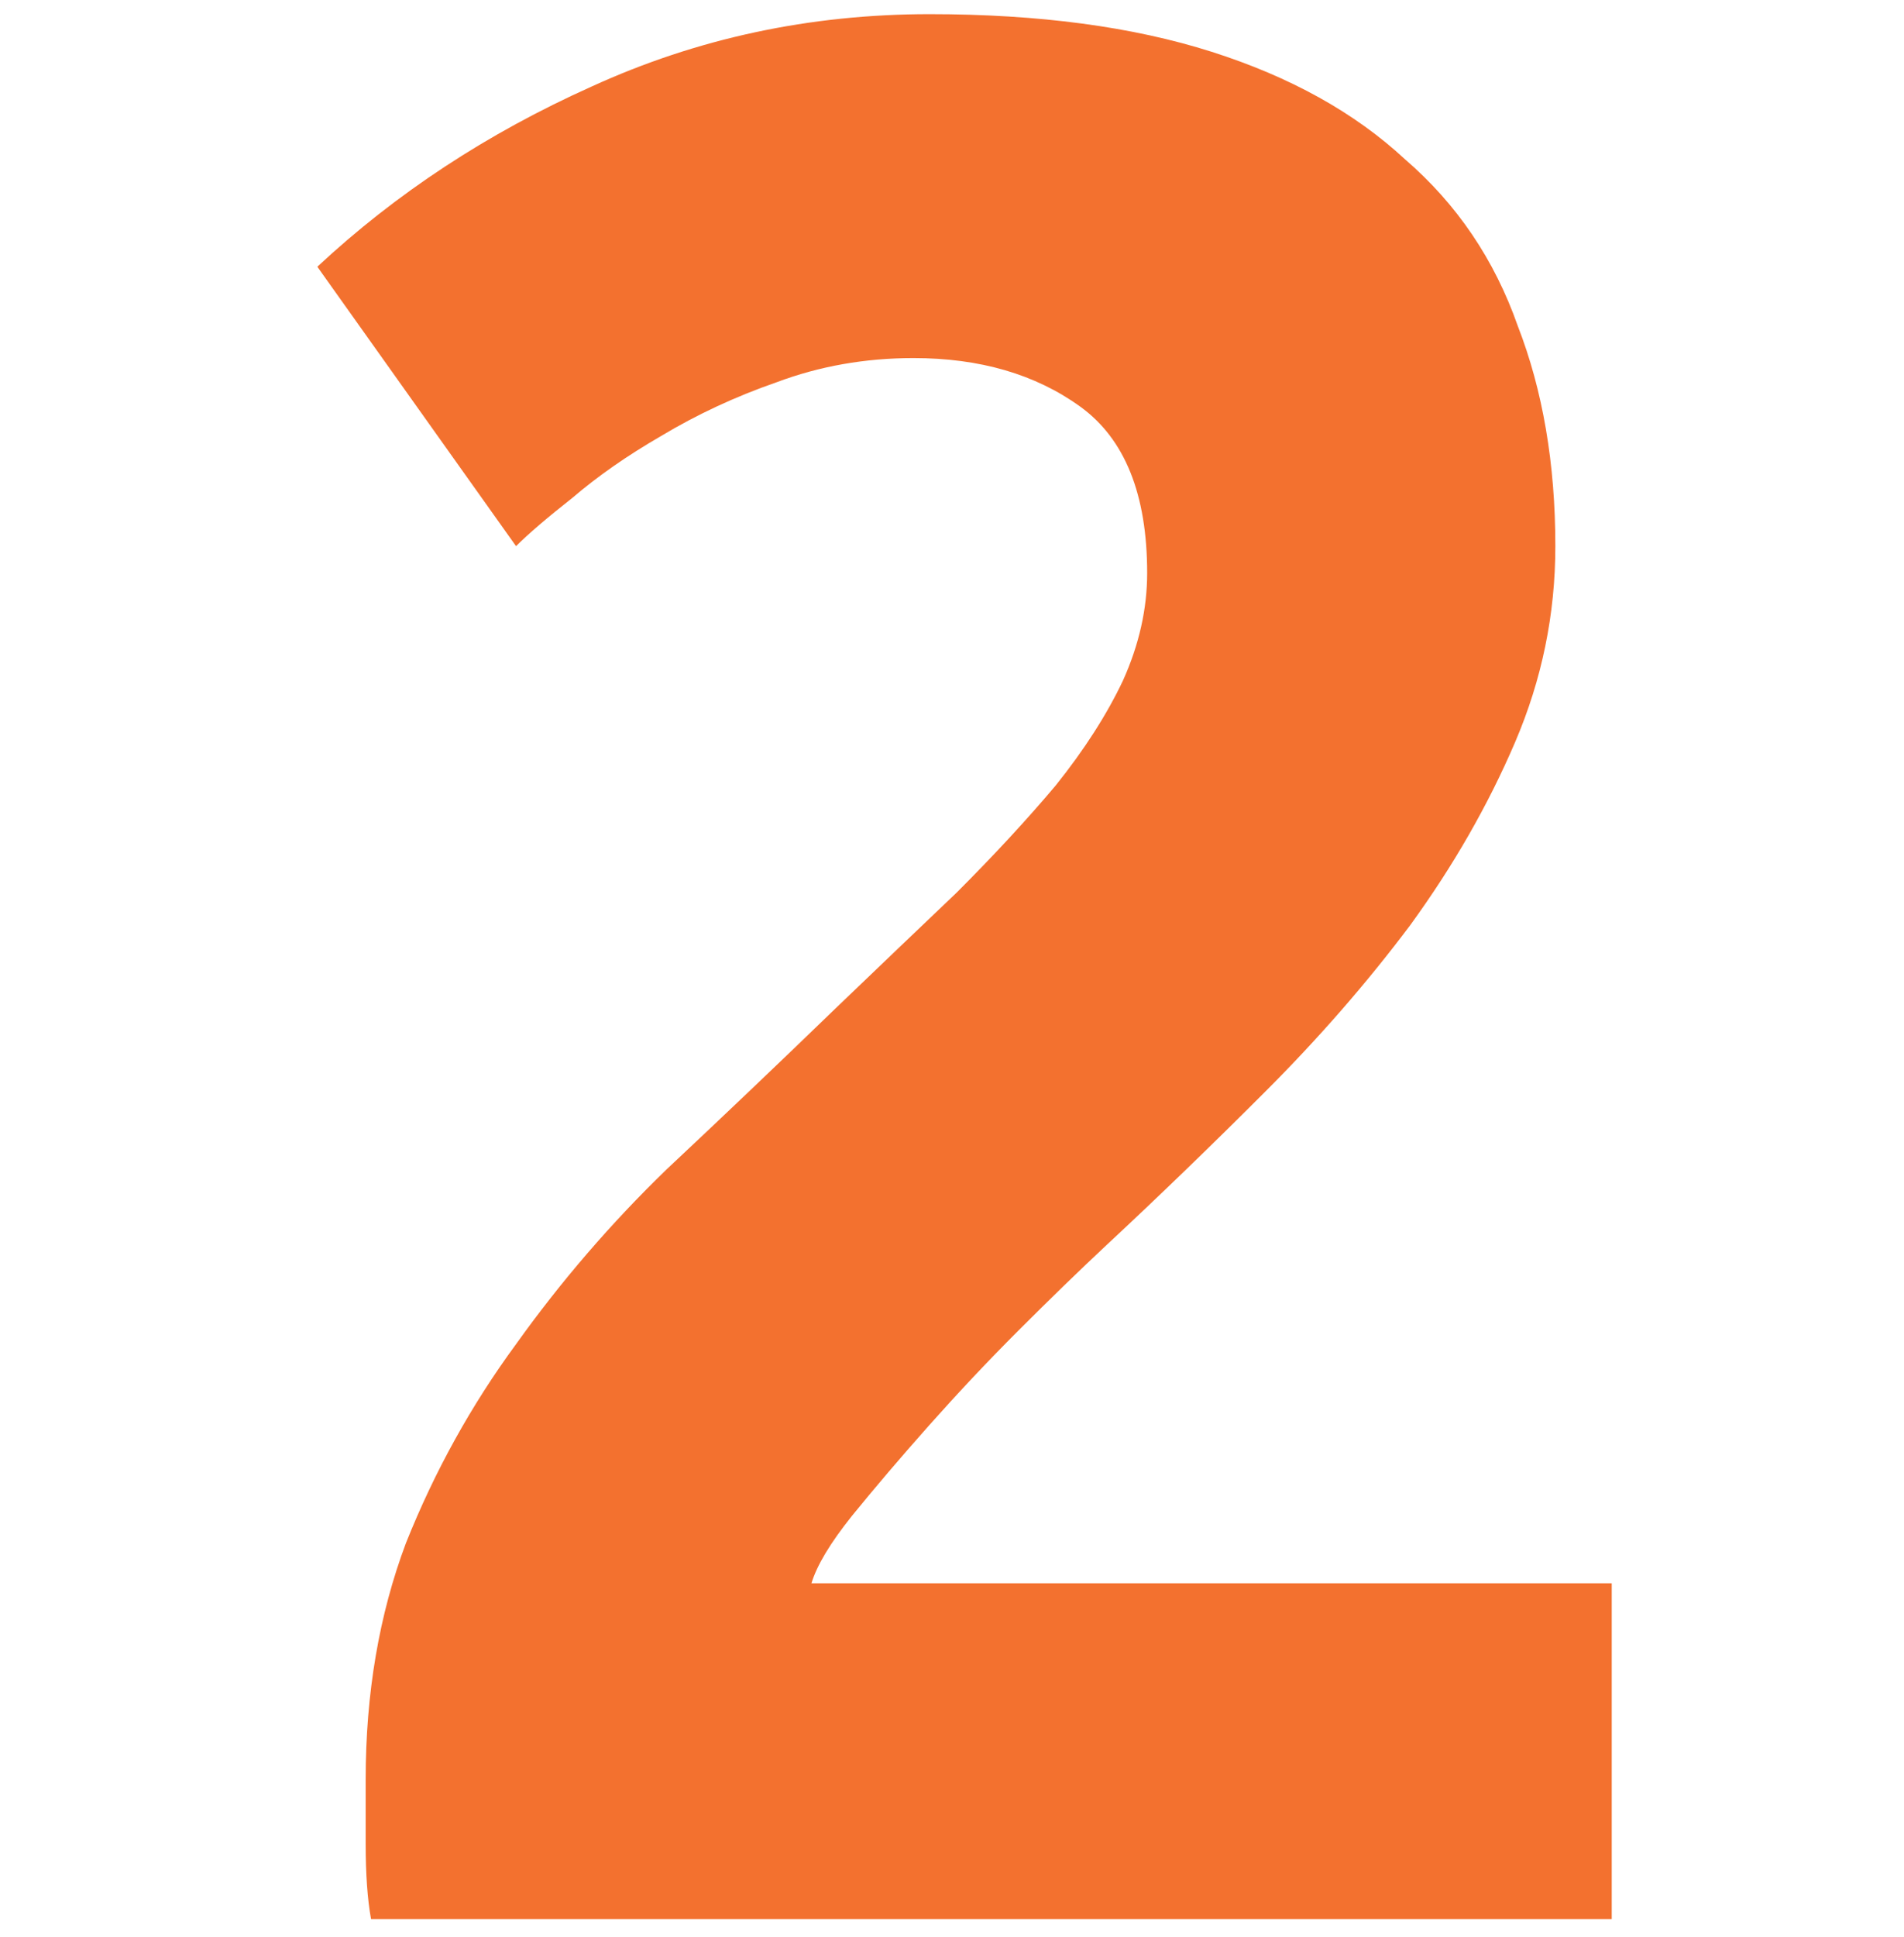 <svg width="60" height="61" viewBox="0 0 60 61" fill="none" xmlns="http://www.w3.org/2000/svg">
<path d="M49.013 17.202C49.013 19.346 48.59 21.405 47.743 23.38C46.897 25.355 45.797 27.273 44.443 29.135C43.089 30.94 41.566 32.689 39.873 34.381C38.181 36.074 36.516 37.682 34.88 39.205C34.034 39.995 33.103 40.898 32.087 41.913C31.128 42.872 30.198 43.86 29.295 44.875C28.392 45.891 27.574 46.85 26.841 47.752C26.164 48.599 25.741 49.304 25.571 49.868H50.79V60.446H11.693C11.58 59.826 11.523 59.036 11.523 58.077C11.523 57.118 11.523 56.441 11.523 56.046C11.523 53.338 11.946 50.855 12.793 48.599C13.695 46.342 14.852 44.255 16.262 42.336C17.673 40.362 19.253 38.528 21.001 36.836C22.807 35.143 24.584 33.45 26.333 31.758C27.687 30.46 28.956 29.247 30.141 28.119C31.326 26.934 32.37 25.806 33.272 24.734C34.175 23.606 34.88 22.506 35.388 21.434C35.896 20.305 36.15 19.177 36.15 18.049C36.15 15.566 35.444 13.817 34.034 12.802C32.623 11.786 30.875 11.278 28.787 11.278C27.264 11.278 25.825 11.532 24.471 12.04C23.174 12.491 21.96 13.056 20.832 13.733C19.76 14.353 18.829 15.002 18.04 15.679C17.25 16.3 16.657 16.807 16.262 17.202L10 8.401C12.482 6.088 15.36 4.198 18.632 2.731C21.96 1.208 25.515 0.446 29.295 0.446C32.736 0.446 35.698 0.841 38.181 1.631C40.663 2.421 42.694 3.549 44.274 5.016C45.91 6.427 47.094 8.175 47.828 10.263C48.618 12.294 49.013 14.607 49.013 17.202Z" fill="#F3712F"/>
</svg>
